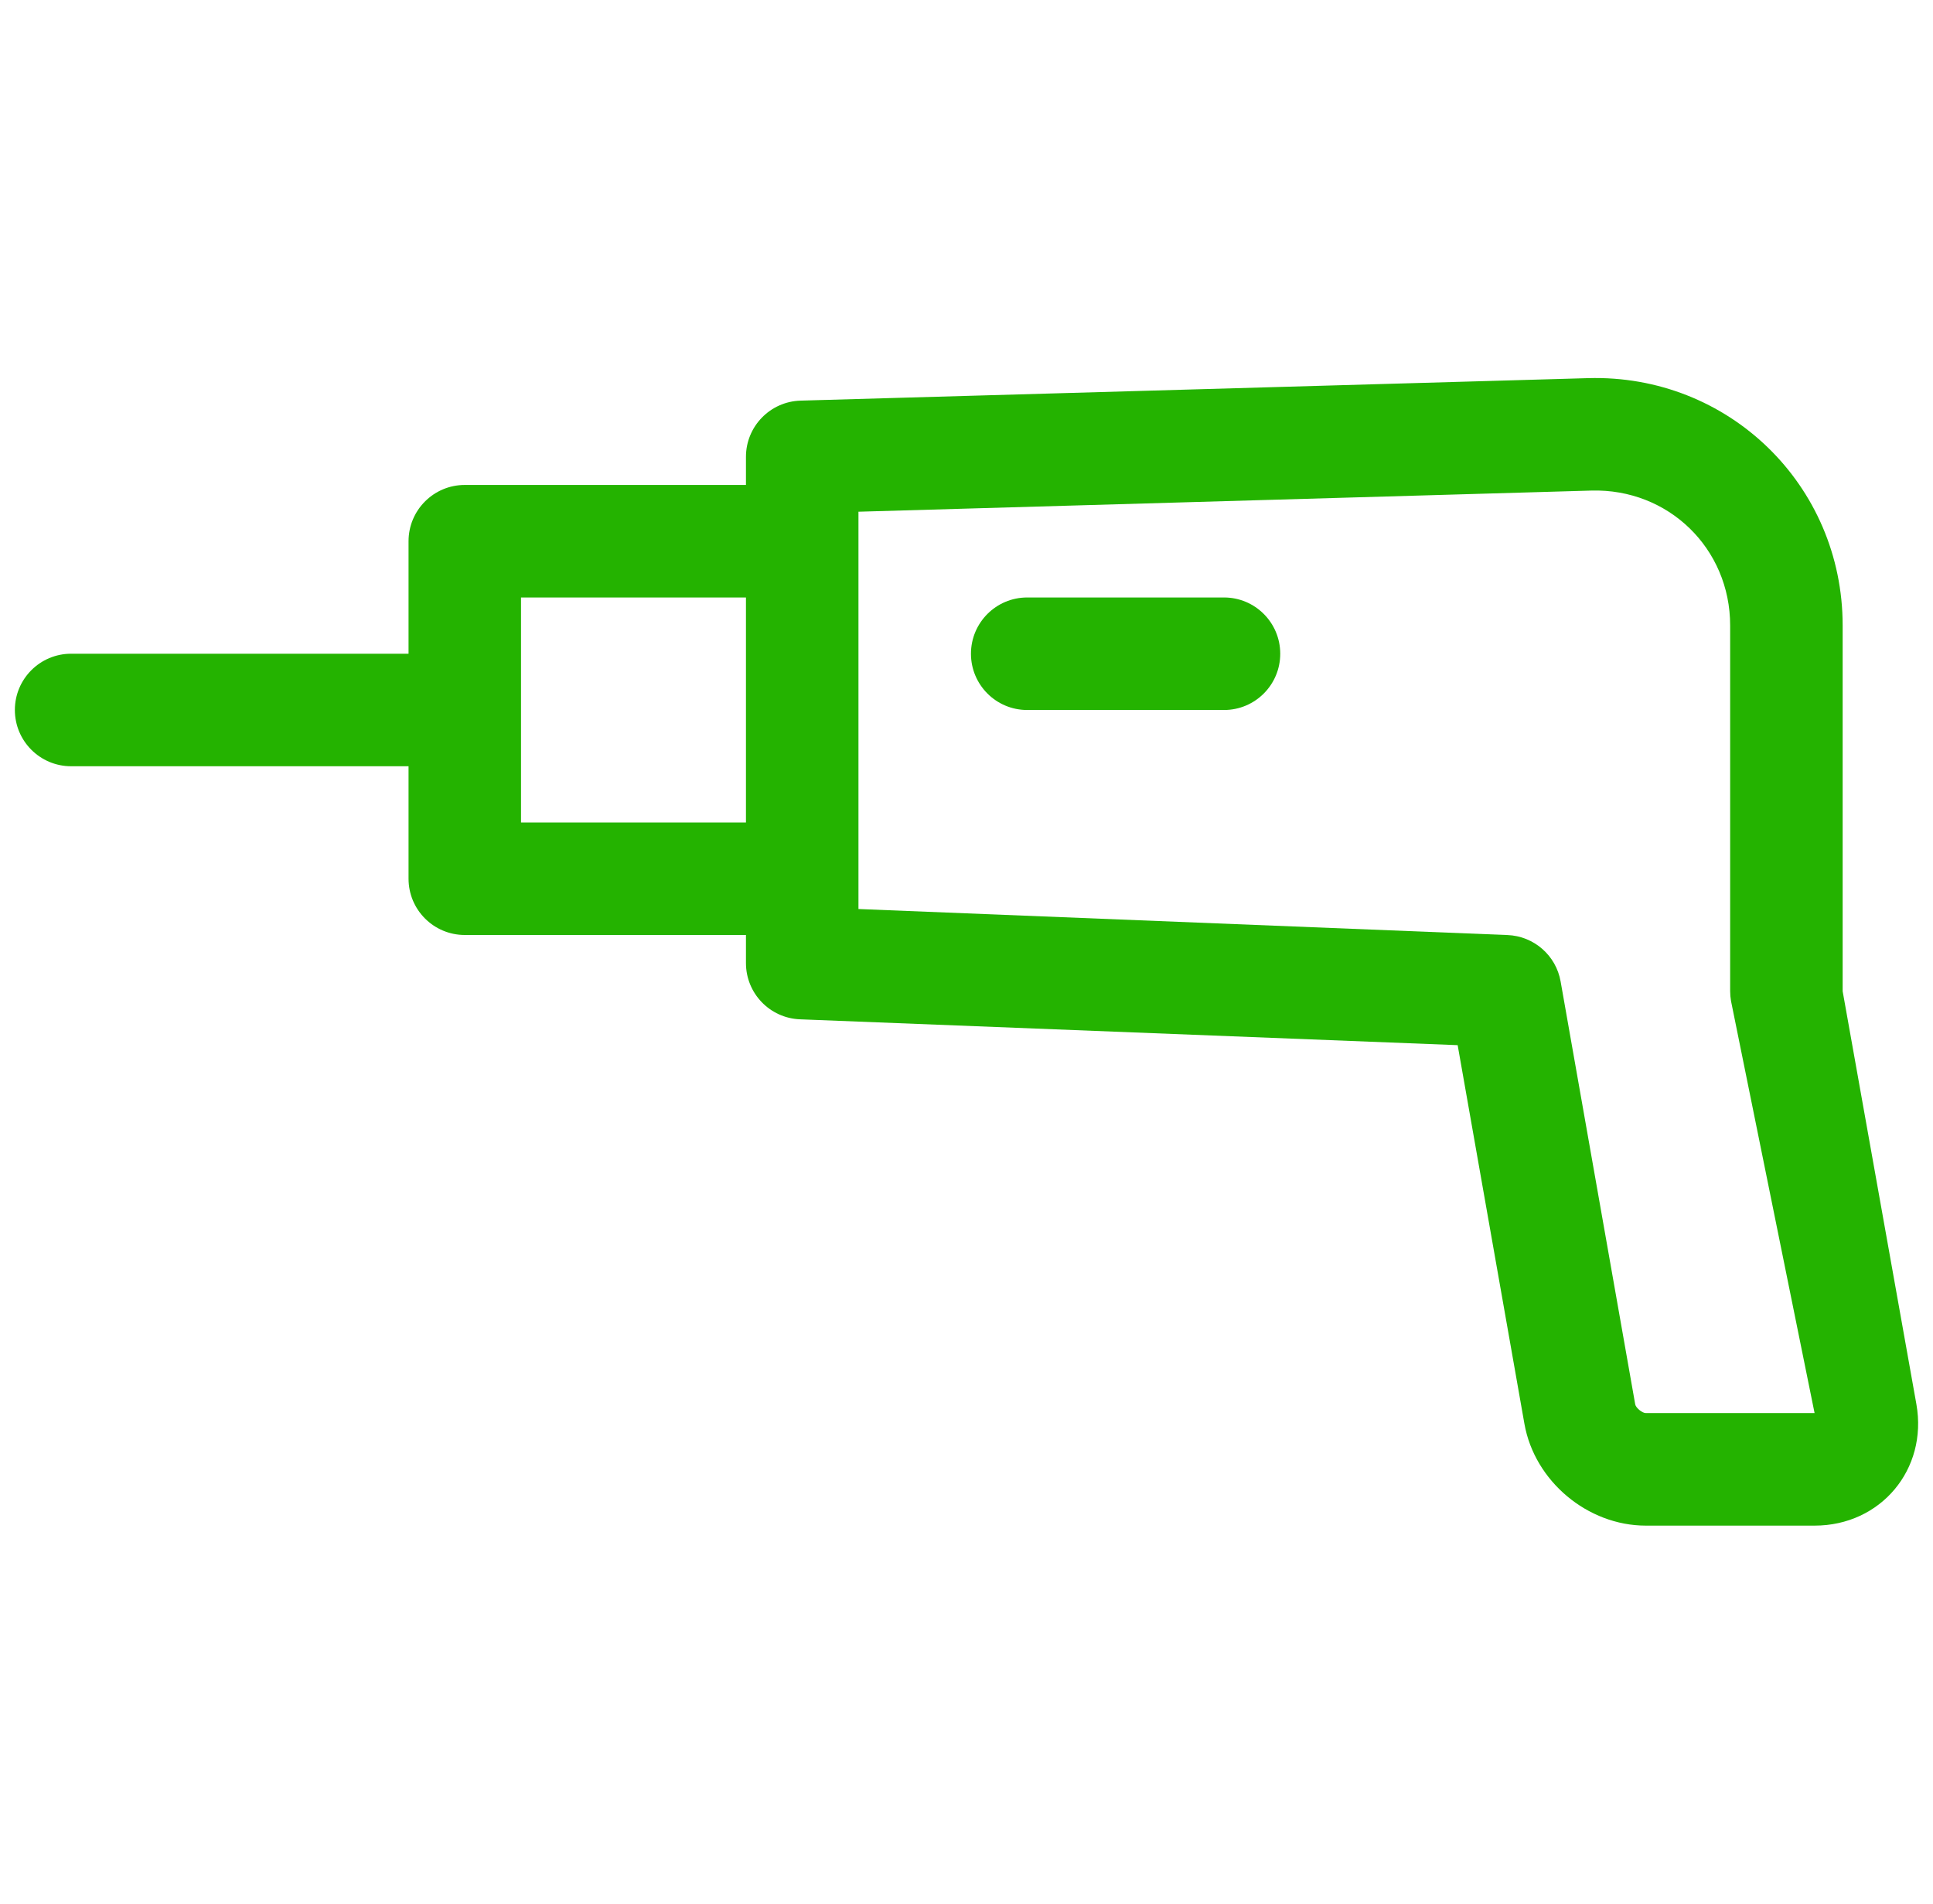 <svg width="65" height="64" viewBox="0 0 65 64" fill="none" xmlns="http://www.w3.org/2000/svg">
<g id="Capa_1" clip-path="url(#clip0_2022_10279)">
<g id="Group">
<g id="Page-1_7_">
<g id="garden_and_tools_export_7_">
<g id="drill_1_">
<path id="edge_28_" fill-rule="evenodd" clip-rule="evenodd" d="M14.684 25.761C15.728 25.761 16.575 24.914 16.575 23.869C16.575 22.825 15.728 21.978 14.684 21.978H2.391C1.347 21.978 0.5 22.825 0.5 23.869C0.5 24.914 1.347 25.761 2.391 25.761H14.684Z" fill="#24B300"/>
<path id="Vector" fill-rule="evenodd" clip-rule="evenodd" d="M26.976 29.542C26.976 30.587 26.129 31.434 25.084 31.434H15.629C14.584 31.434 13.738 30.587 13.738 29.542V18.196C13.738 17.151 14.584 16.304 15.629 16.304H25.084C26.129 16.304 26.976 17.151 26.976 18.196C26.976 19.241 26.129 20.087 25.084 20.087H17.52V27.651H25.084C26.129 27.651 26.976 28.499 26.976 29.542Z" fill="#24B300"/>
<path id="Vector_2" fill-rule="evenodd" clip-rule="evenodd" d="M43.05 21.979C43.05 23.023 42.204 23.87 41.16 23.87H34.541C33.496 23.87 32.65 23.023 32.65 21.979C32.65 20.934 33.496 20.087 34.541 20.087H41.16C42.204 20.087 43.05 20.934 43.05 21.979Z" fill="#24B300"/>
<path id="body" fill-rule="evenodd" clip-rule="evenodd" d="M64.442 47.212L61.962 33.325V21.028C61.962 16.305 58.12 12.577 53.4 12.713L26.922 13.469C25.899 13.498 25.084 14.335 25.084 15.359V32.379C25.084 33.395 25.887 34.229 26.9 34.269L49.016 35.138L51.261 47.869C51.601 49.793 53.383 51.291 55.343 51.291H61.018C63.243 51.291 64.828 49.398 64.442 47.212ZM55.343 47.508C55.221 47.508 55.007 47.33 54.986 47.212L52.478 32.996C52.324 32.121 51.58 31.471 50.691 31.436L28.867 30.561V17.204L53.508 16.493C56.1 16.419 58.179 18.437 58.179 21.028V33.325C58.179 33.435 58.19 33.545 58.208 33.654L61.018 47.508H55.343Z" fill="#24B300"/>
</g>
</g>
</g>
</g>
</g>
<defs>
<clipPath id="clip0_2022_10279">
<rect width="64" height="64" fill="white" transform="translate(0.5)"/>
</clipPath>
</defs>
</svg>
